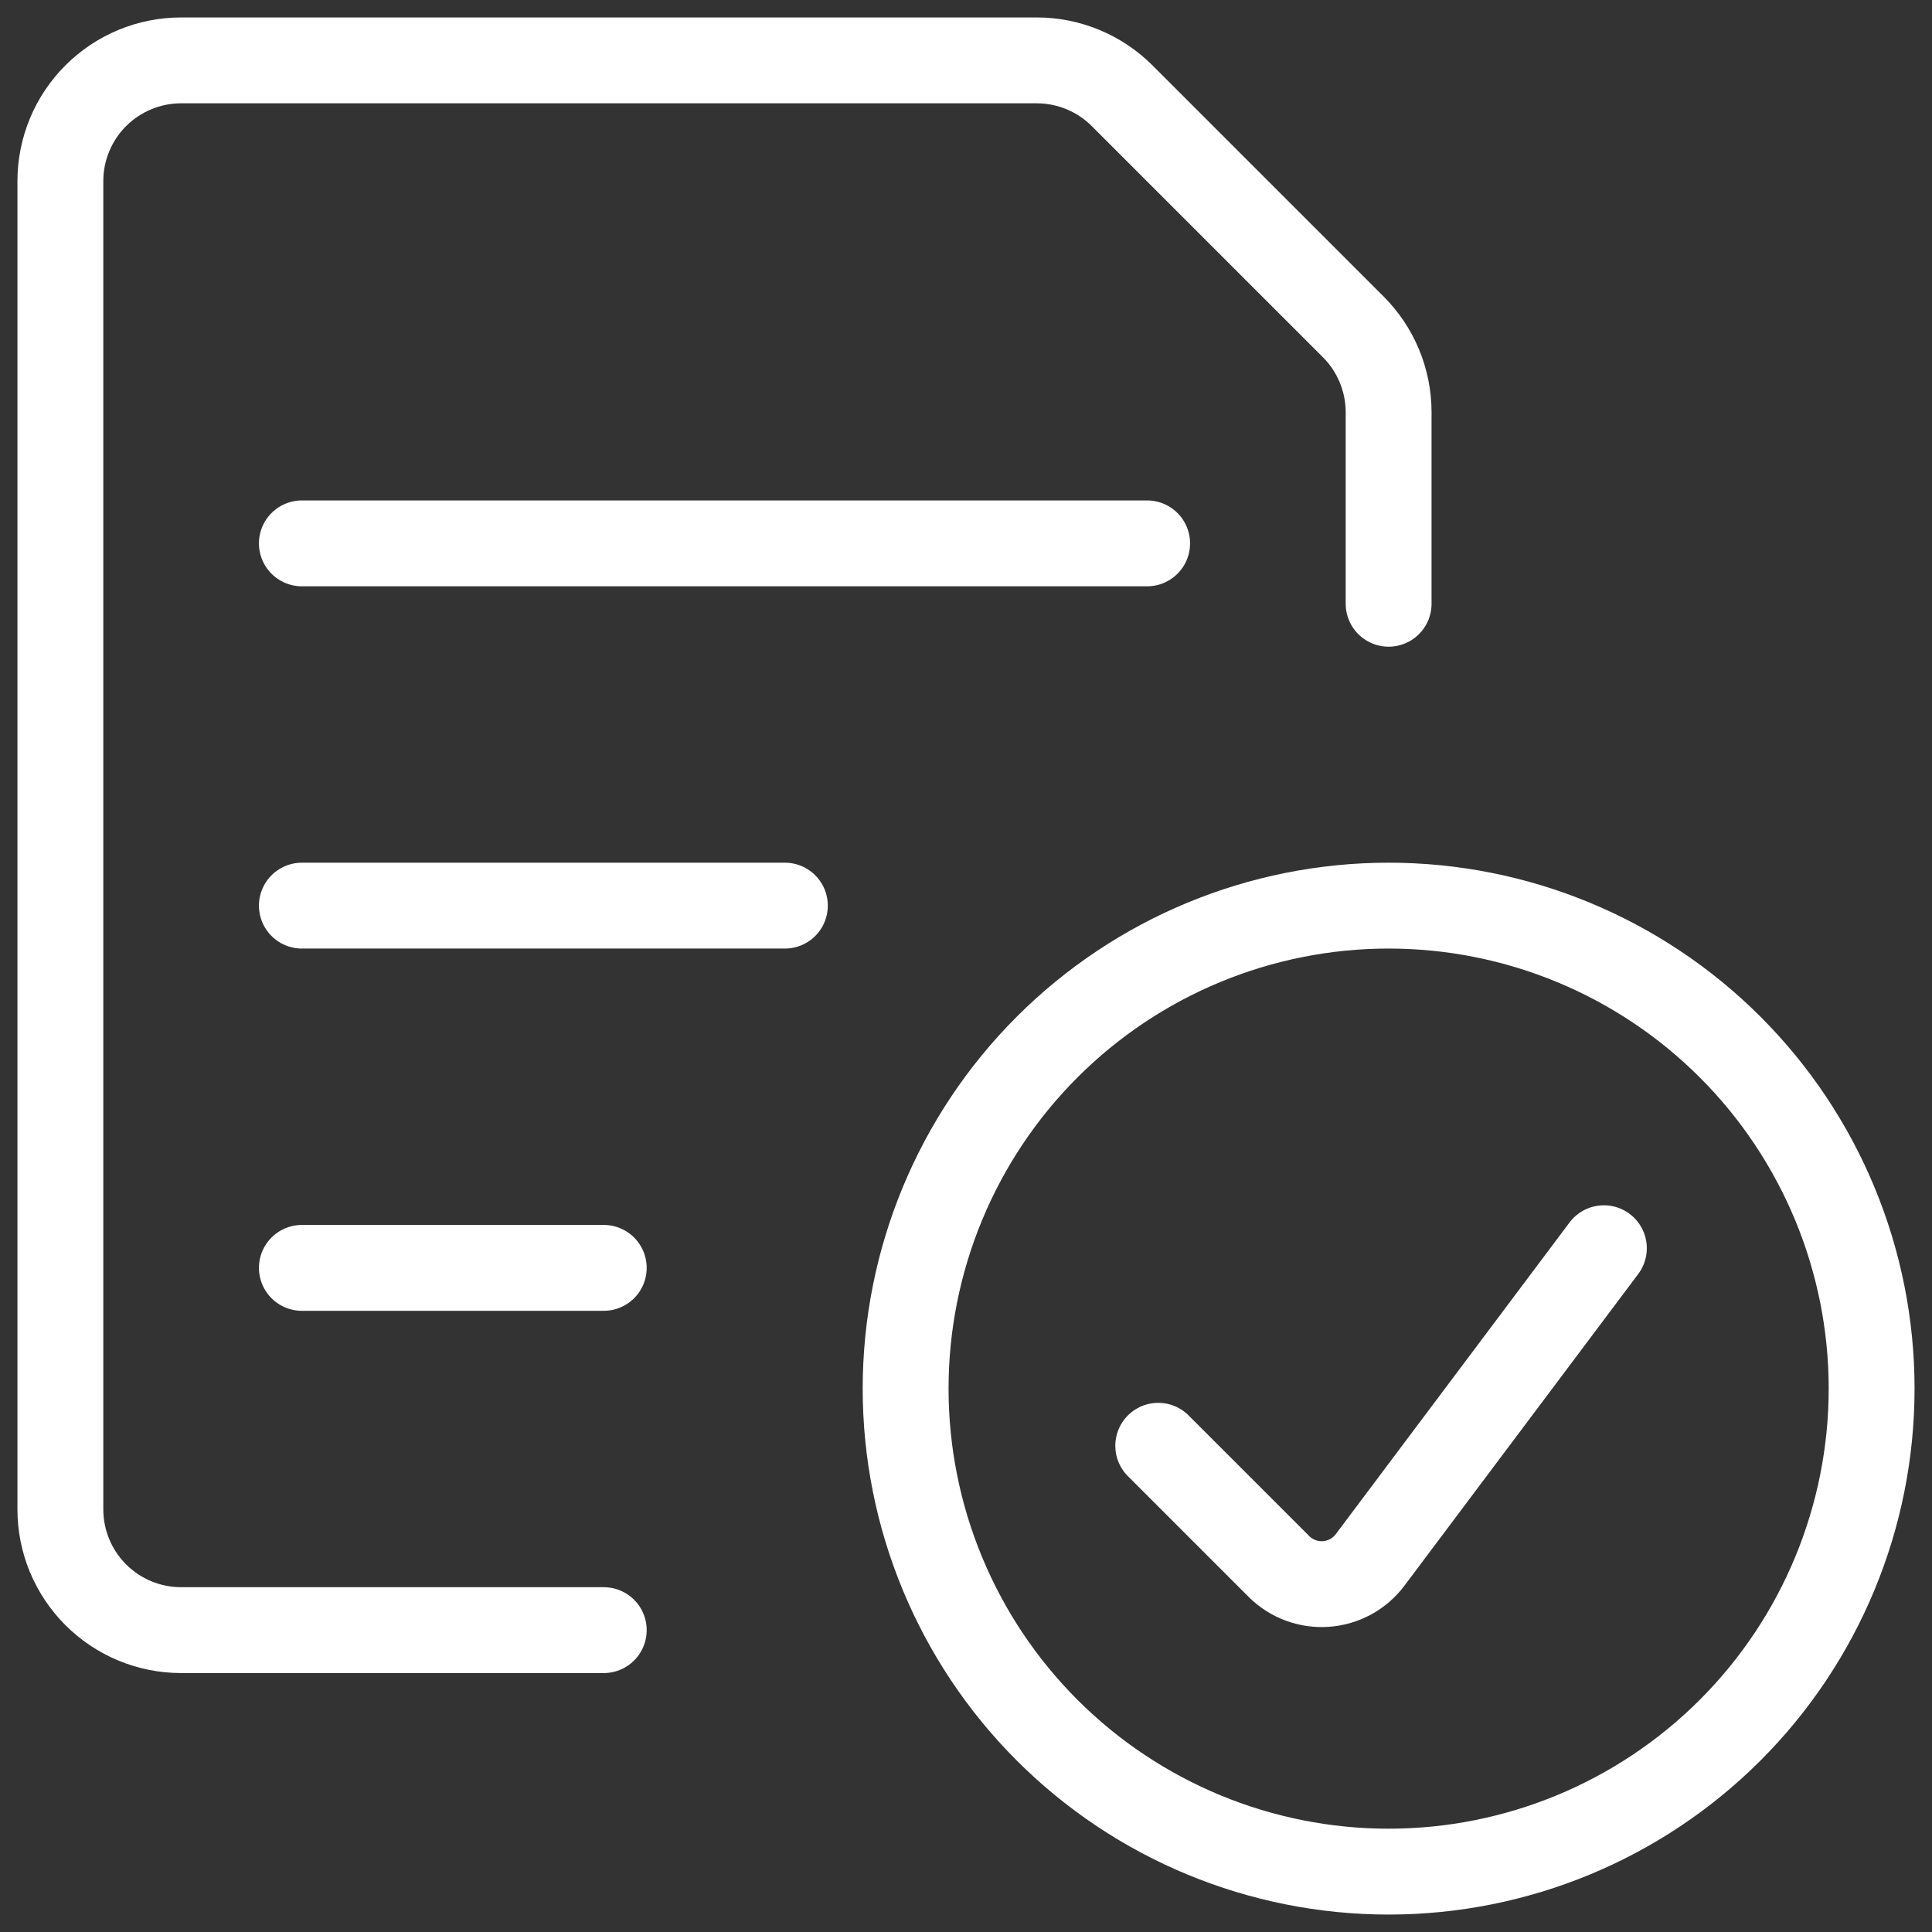 <?xml version="1.0" encoding="UTF-8"?> <svg xmlns="http://www.w3.org/2000/svg" width="180" height="180" viewBox="0 0 180 180" fill="none"><rect x="0" y="0" width="180" height="180" fill="#333333" stroke="none"/><path d="M84.375 129.375C84.375 141.31 89.116 152.756 97.555 161.195C105.994 169.634 117.44 174.375 129.375 174.375C141.31 174.375 152.756 169.634 161.195 161.195C169.634 152.756 174.375 141.31 174.375 129.375C174.375 117.44 169.634 105.994 161.195 97.555C152.756 89.116 141.31 84.375 129.375 84.375C117.44 84.375 105.994 89.116 97.555 97.555C89.116 105.994 84.375 117.44 84.375 129.375Z" stroke="white" stroke-width="8" stroke-linecap="round" stroke-linejoin="round"></path><path d="M149.43 116.295L127.642 145.343C127.158 145.986 126.541 146.519 125.833 146.904C125.125 147.289 124.343 147.519 123.539 147.576C122.736 147.634 121.929 147.518 121.173 147.238C120.418 146.957 119.731 146.518 119.16 145.95L107.91 134.7" stroke="white" stroke-width="8" stroke-linecap="round" stroke-linejoin="round"></path><path d="M28.125 50.625H106.875" stroke="white" stroke-width="8" stroke-linecap="round" stroke-linejoin="round"></path><path d="M28.125 84.375H73.125" stroke="white" stroke-width="8" stroke-linecap="round" stroke-linejoin="round"></path><path d="M28.125 118.125H56.25" stroke="white" stroke-width="8" stroke-linecap="round" stroke-linejoin="round"></path><path d="M56.25 151.875H16.875C13.891 151.875 11.03 150.69 8.92 148.58C6.81 146.47 5.625 143.609 5.625 140.625V16.875C5.625 13.891 6.81 11.03 8.92 8.92C11.03 6.81 13.891 5.625 16.875 5.625H96.593C99.574 5.626 102.434 6.81 104.543 8.918L126.083 30.457C128.19 32.566 129.374 35.426 129.375 38.407V56.25" stroke="white" stroke-width="8" stroke-linecap="round" stroke-linejoin="round"></path></svg> 